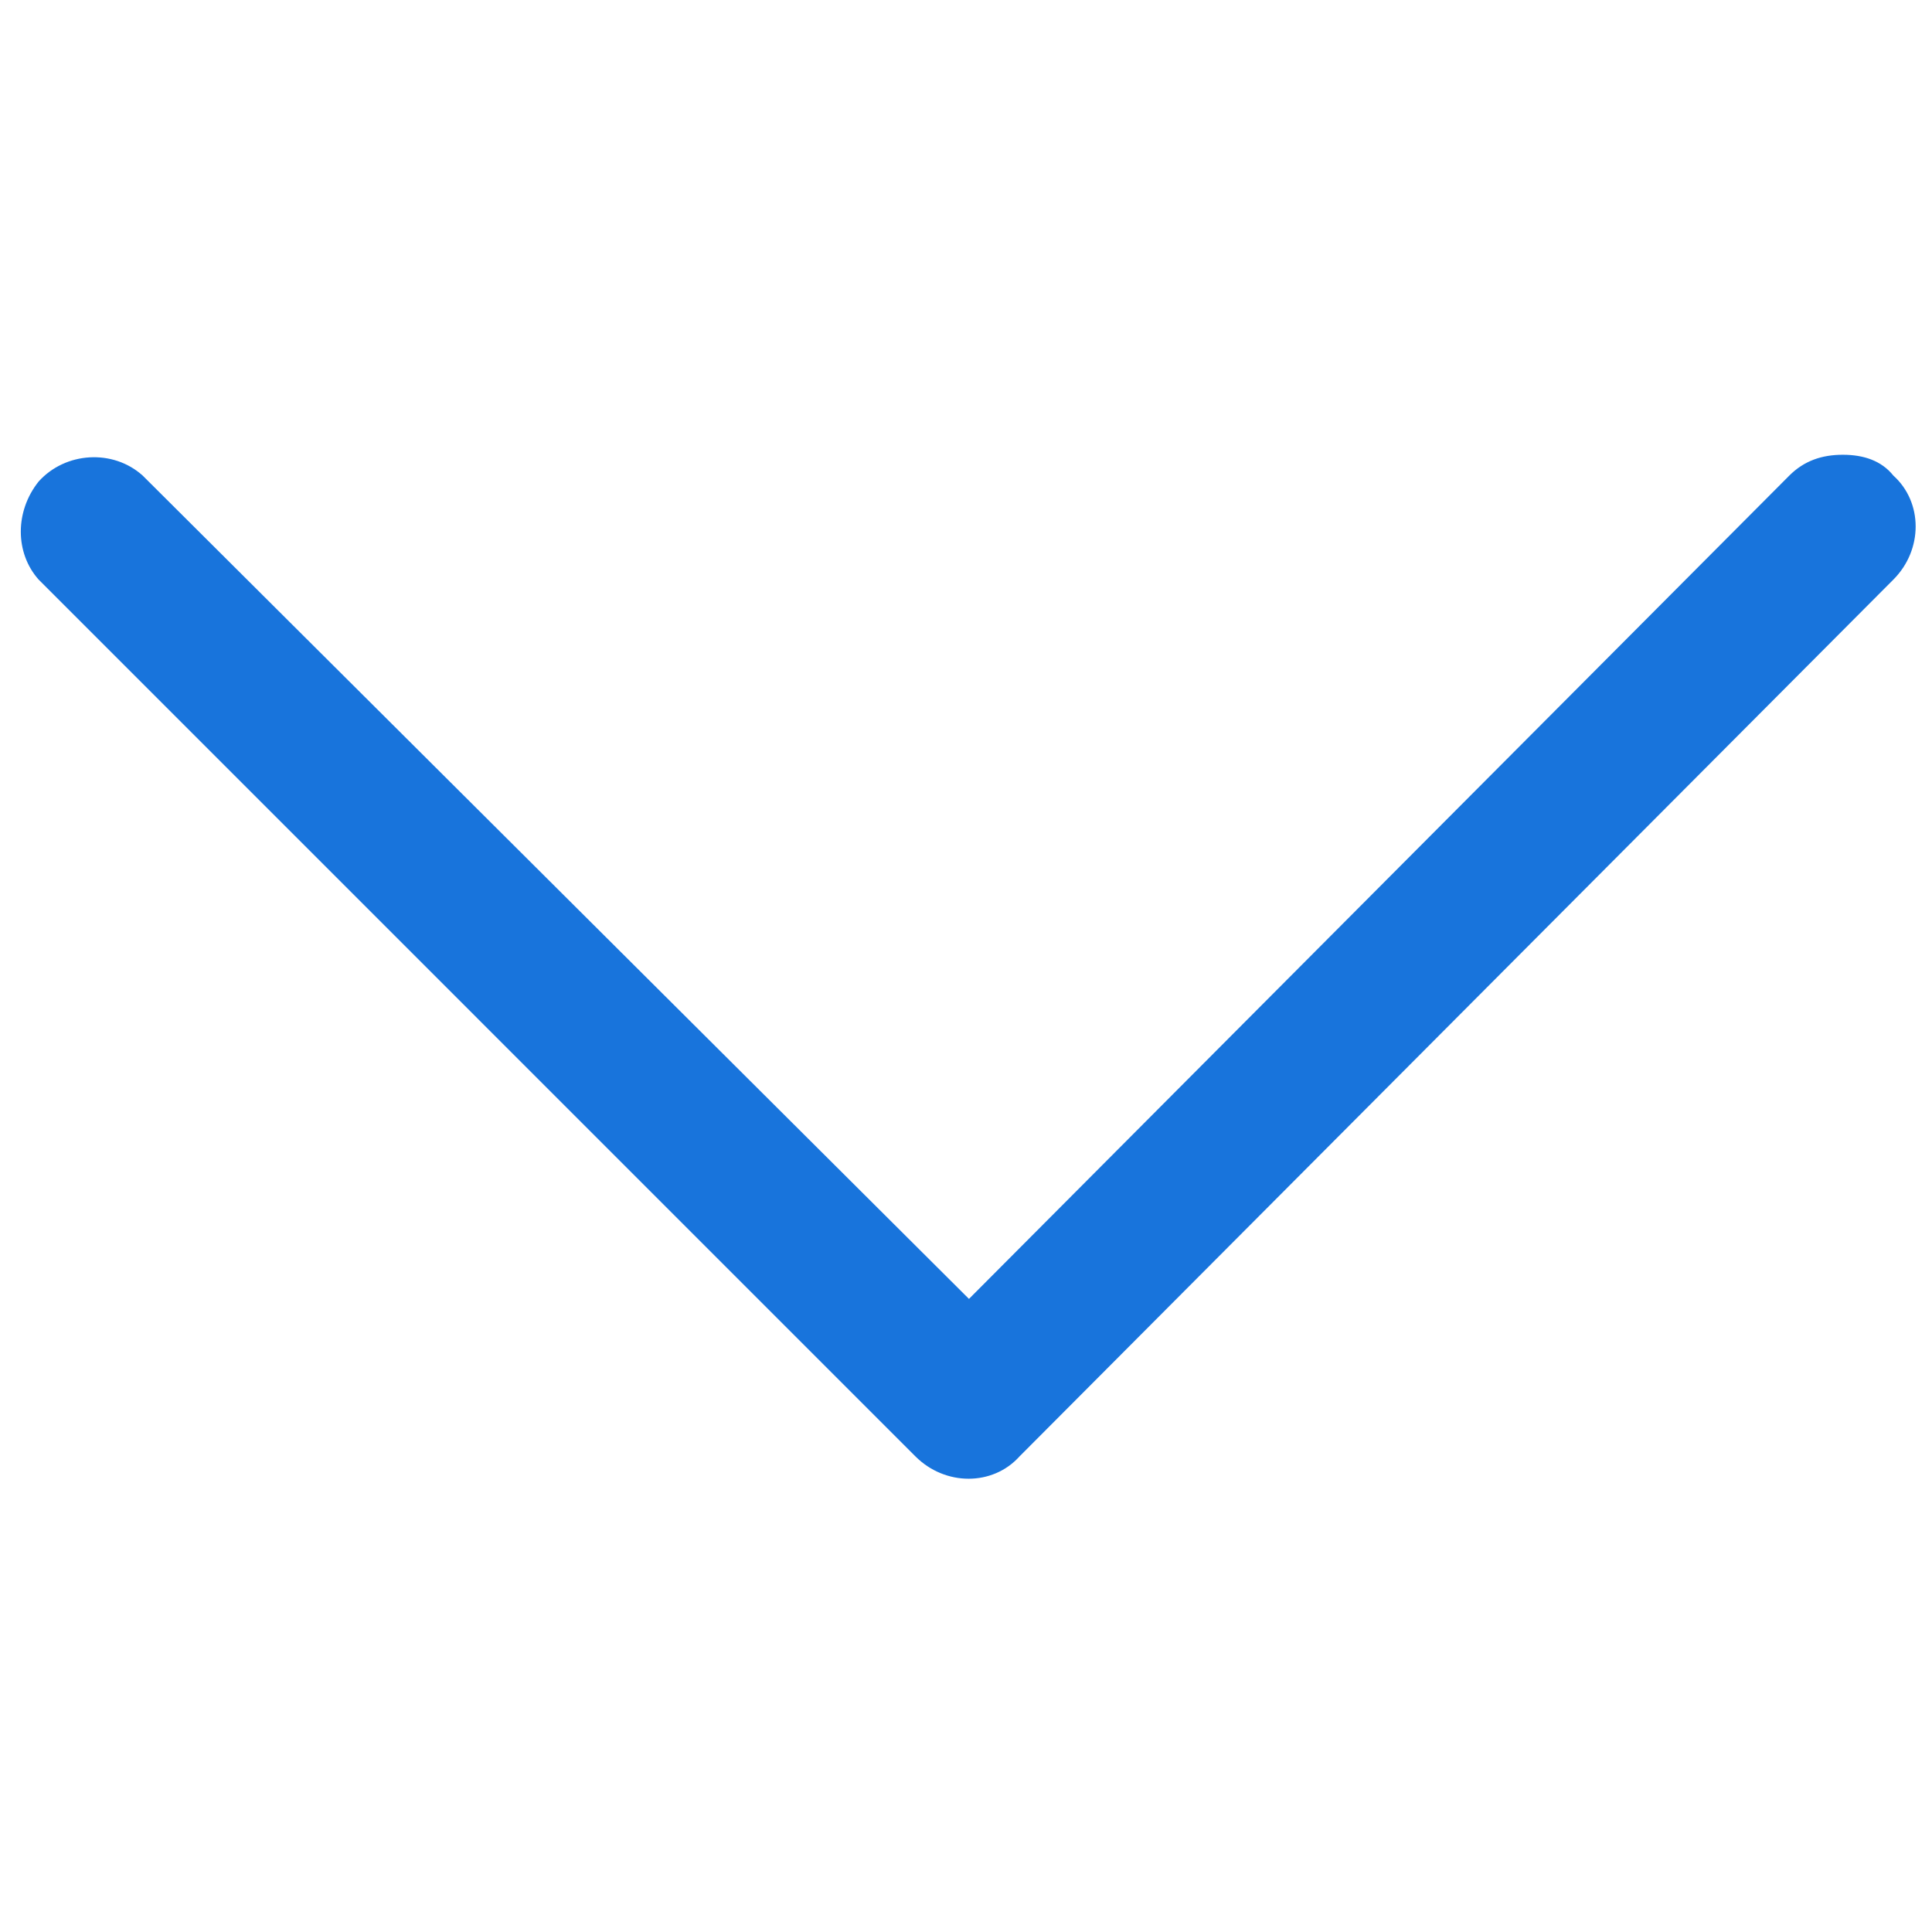<?xml version="1.0" encoding="utf-8"?>
<!-- Generator: Adobe Illustrator 25.0.1, SVG Export Plug-In . SVG Version: 6.00 Build 0)  -->
<svg version="1.1" id="Layer_1" xmlns="http://www.w3.org/2000/svg" xmlns:xlink="http://www.w3.org/1999/xlink" x="0px" y="0px"
	 viewBox="0 0 65 65" style="enable-background:new 0 0 65 65;" xml:space="preserve">
<style type="text/css">
	.st0{fill:#1874DC;}
</style>
<path class="st0" d="M63.7,16c1,0.9,1,2.5,0,3.5L34.3,49c-0.9,1-2.5,1-3.5,0L1.3,19.5c-0.8-0.9-0.8-2.3,0-3.3c0.9-1,2.5-1.1,3.5-0.2
	l27.8,27.7L60.2,16c0.5-0.5,1.1-0.7,1.8-0.7S63.3,15.5,63.7,16z"/>
</svg>

